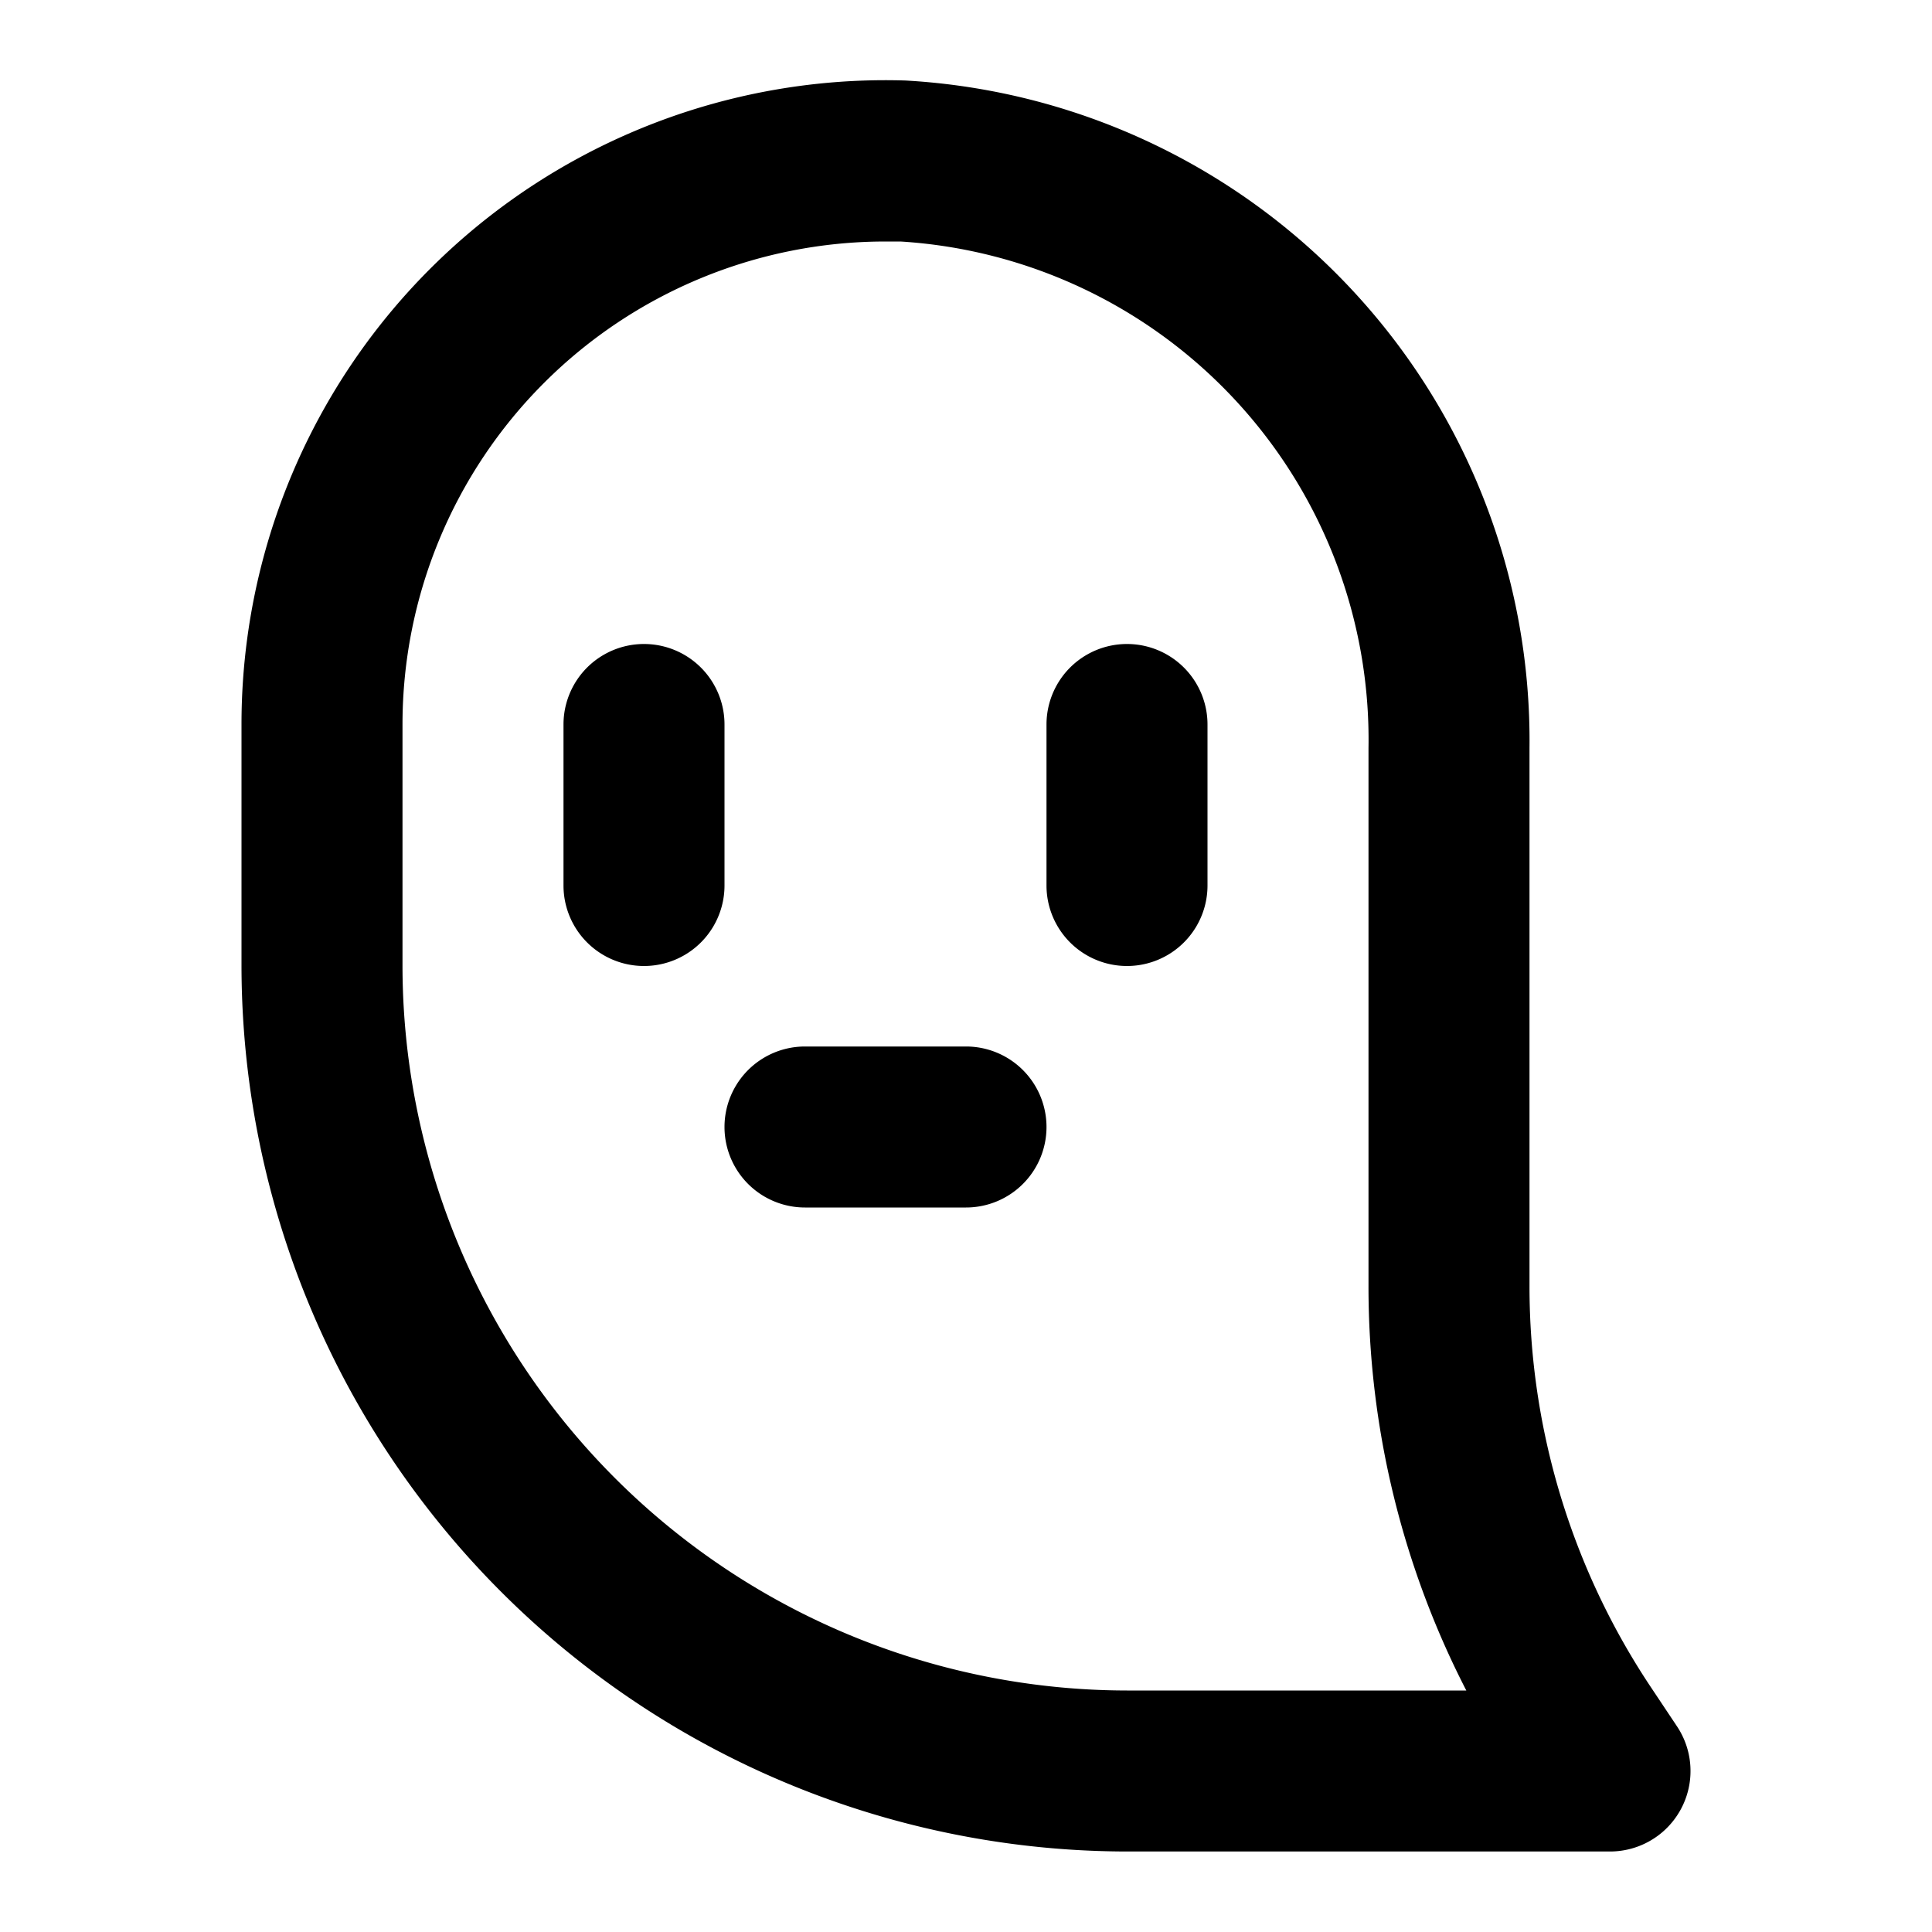 <?xml version="1.0" encoding="utf-8"?><!-- Uploaded to: SVG Repo, www.svgrepo.com, Generator: SVG Repo Mixer Tools -->
<svg fill="#000000" width="800px" height="800px" viewBox="0 0 24 24" xmlns="http://www.w3.org/2000/svg"><path d="M20.512,20.965A8.973,8.973,0,0,1,19,15.973V9.293A8.214,8.214,0,0,0,11.246,1,8,8,0,0,0,3,9v3A11.013,11.013,0,0,0,14,23h6a1,1,0,0,0,.832-1.555ZM14,21a9.01,9.01,0,0,1-9-9V9a6,6,0,0,1,6-6q.093,0,.186,0A6.2,6.2,0,0,1,17,9.293v6.68A10.965,10.965,0,0,0,18.215,21ZM9,11a1,1,0,0,1-2,0V9A1,1,0,0,1,9,9Zm6-2v2a1,1,0,0,1-2,0V9a1,1,0,0,1,2,0Zm-2,5a1,1,0,0,1-1,1H10a1,1,0,0,1,0-2h2A1,1,0,0,1,13,14Z"/></svg>